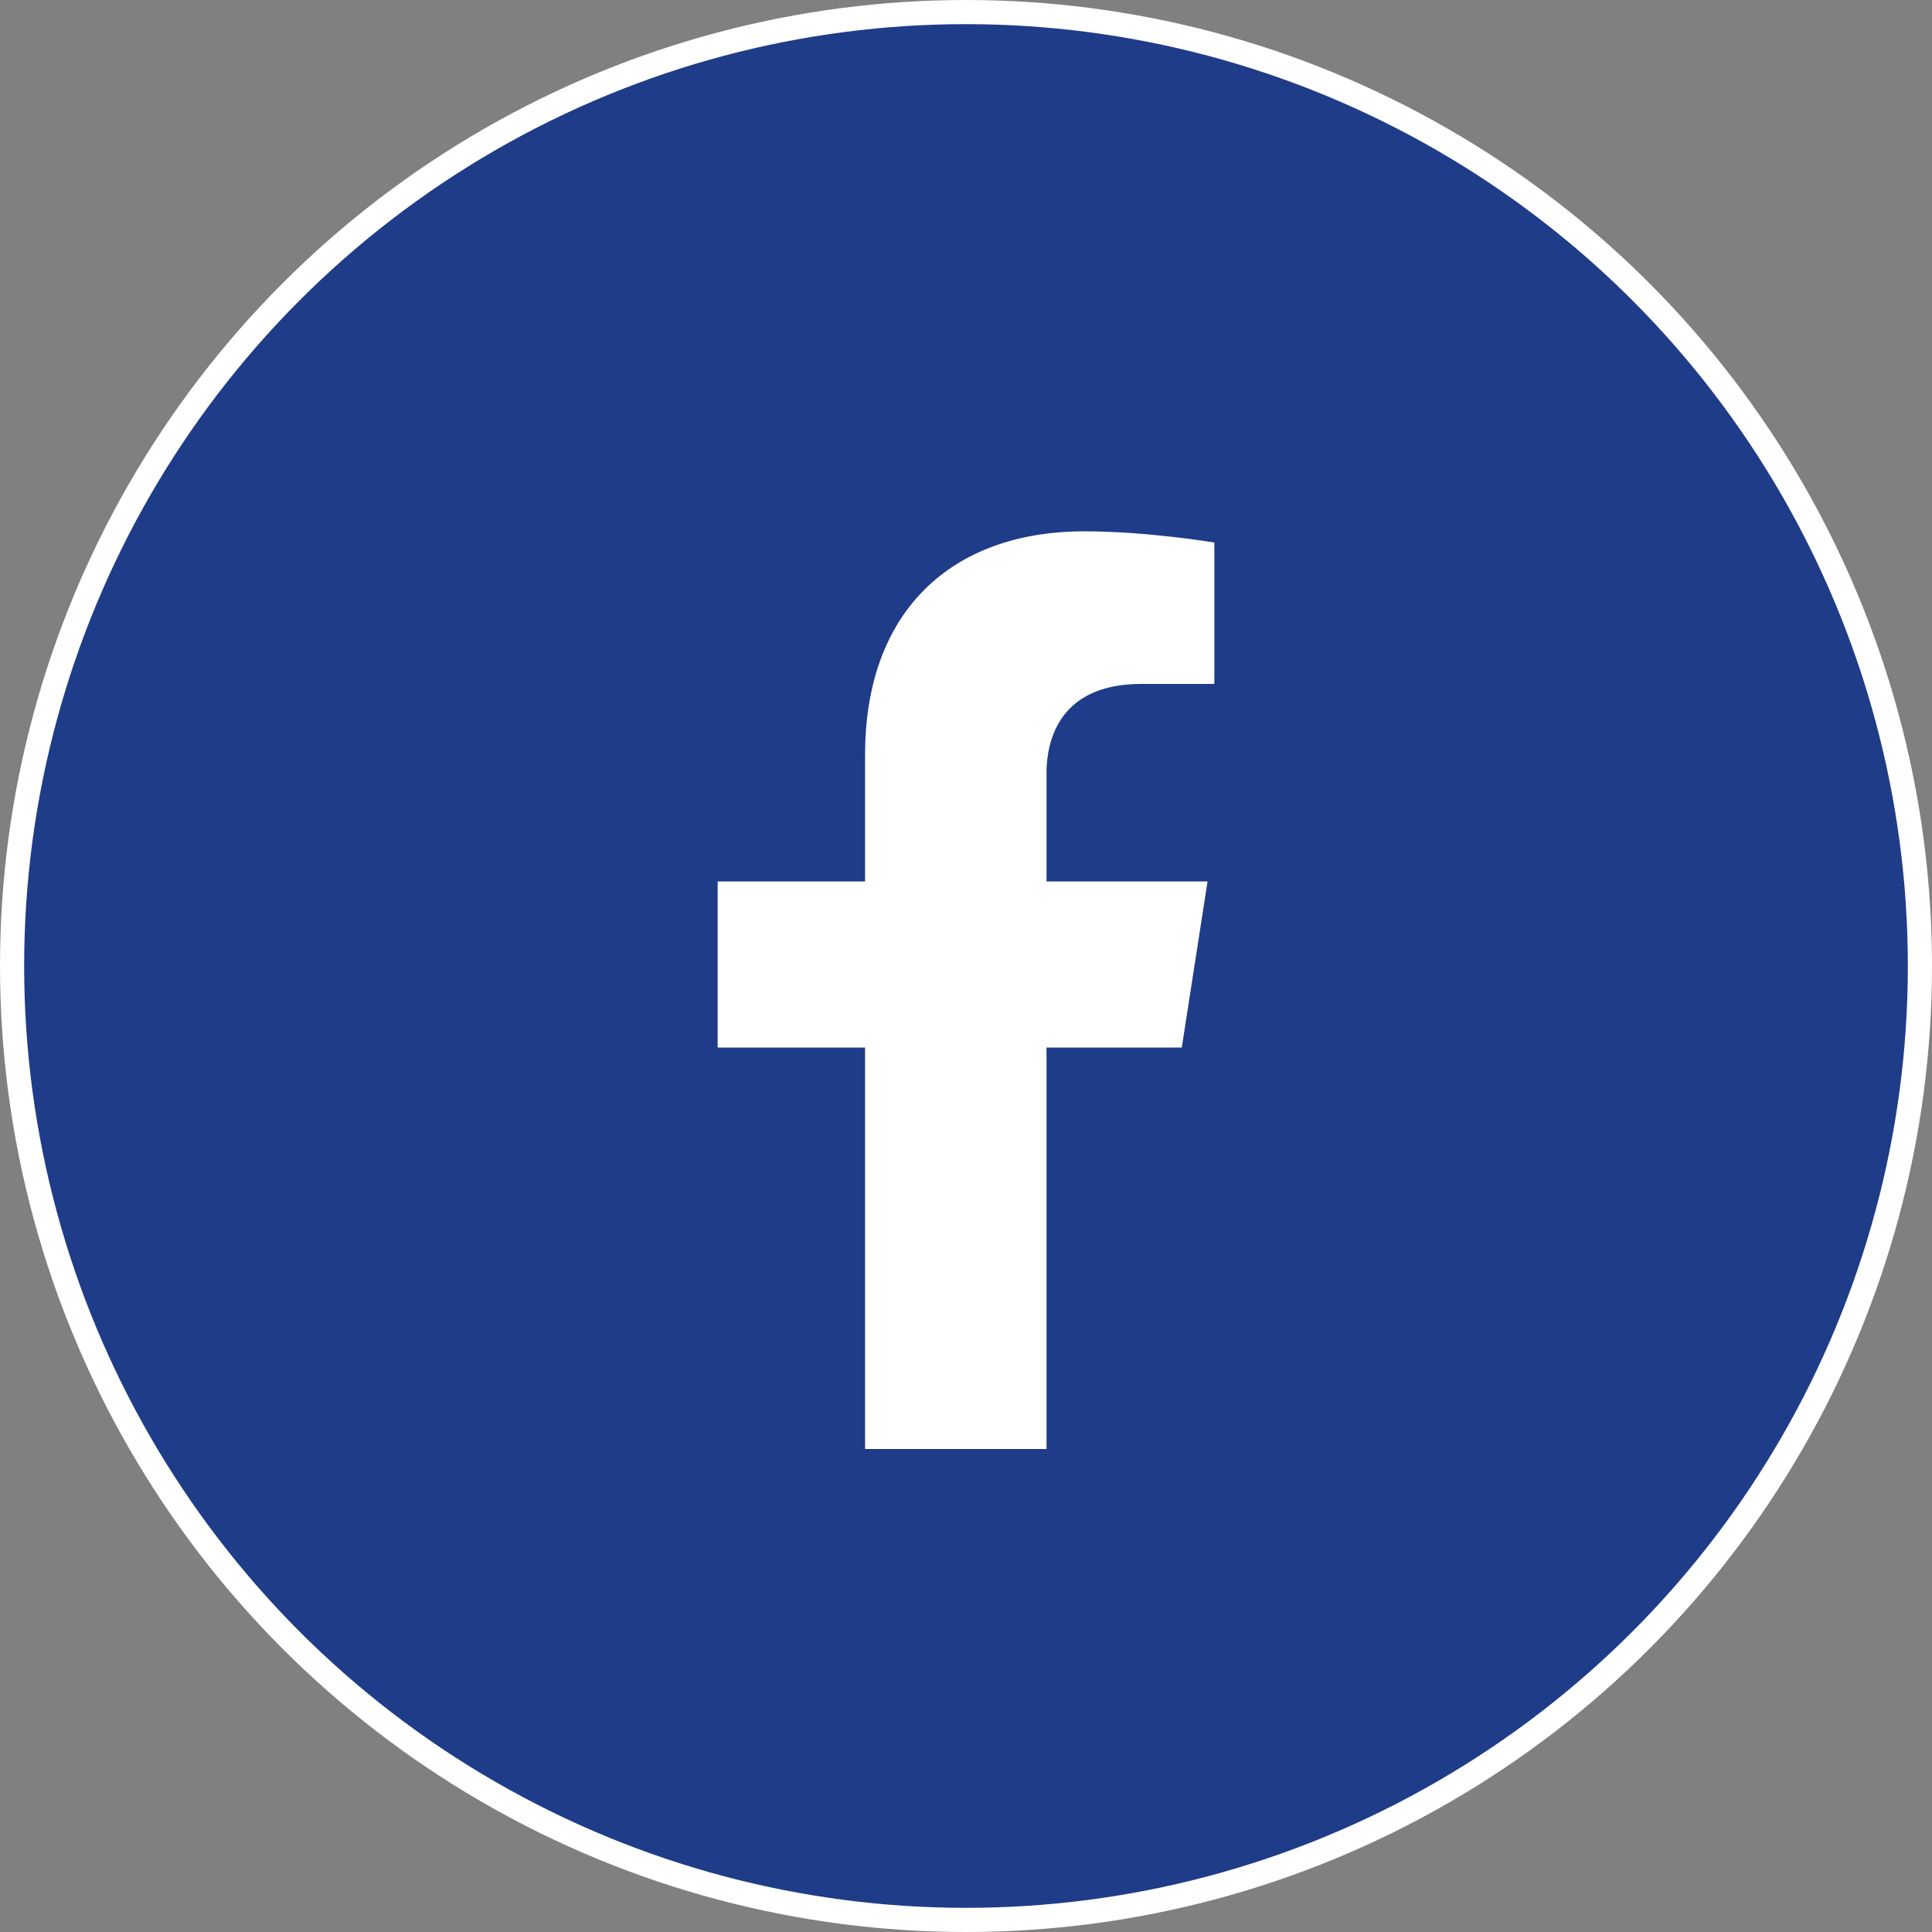 <?xml version="1.0" encoding="UTF-8"?> <svg xmlns="http://www.w3.org/2000/svg" width="160" height="160" viewBox="0 0 160 160" fill="none"><rect x="0" y="0" width="160" height="160" fill="#808080" stroke="none"/> <circle cx="80" cy="80" r="79" fill="#1F3C88" stroke="white" stroke-width="2"></circle> <g clip-path="url(#clip0_520_9920)"> <path d="M97.871 86.752L100.004 72.998H86.668V64.072C86.668 60.309 88.531 56.641 94.504 56.641H100.567V44.931C100.567 44.931 95.065 44.002 89.804 44.002C78.821 44.002 71.642 50.59 71.642 62.515V72.998H59.434V86.752H71.642V120.002H86.668V86.752H97.871Z" fill="white"></path> </g> <defs> <clipPath id="clip0_520_9920"> <rect width="12" height="19" fill="white" transform="translate(56 44.002) scale(4)"></rect> </clipPath> </defs> </svg> 